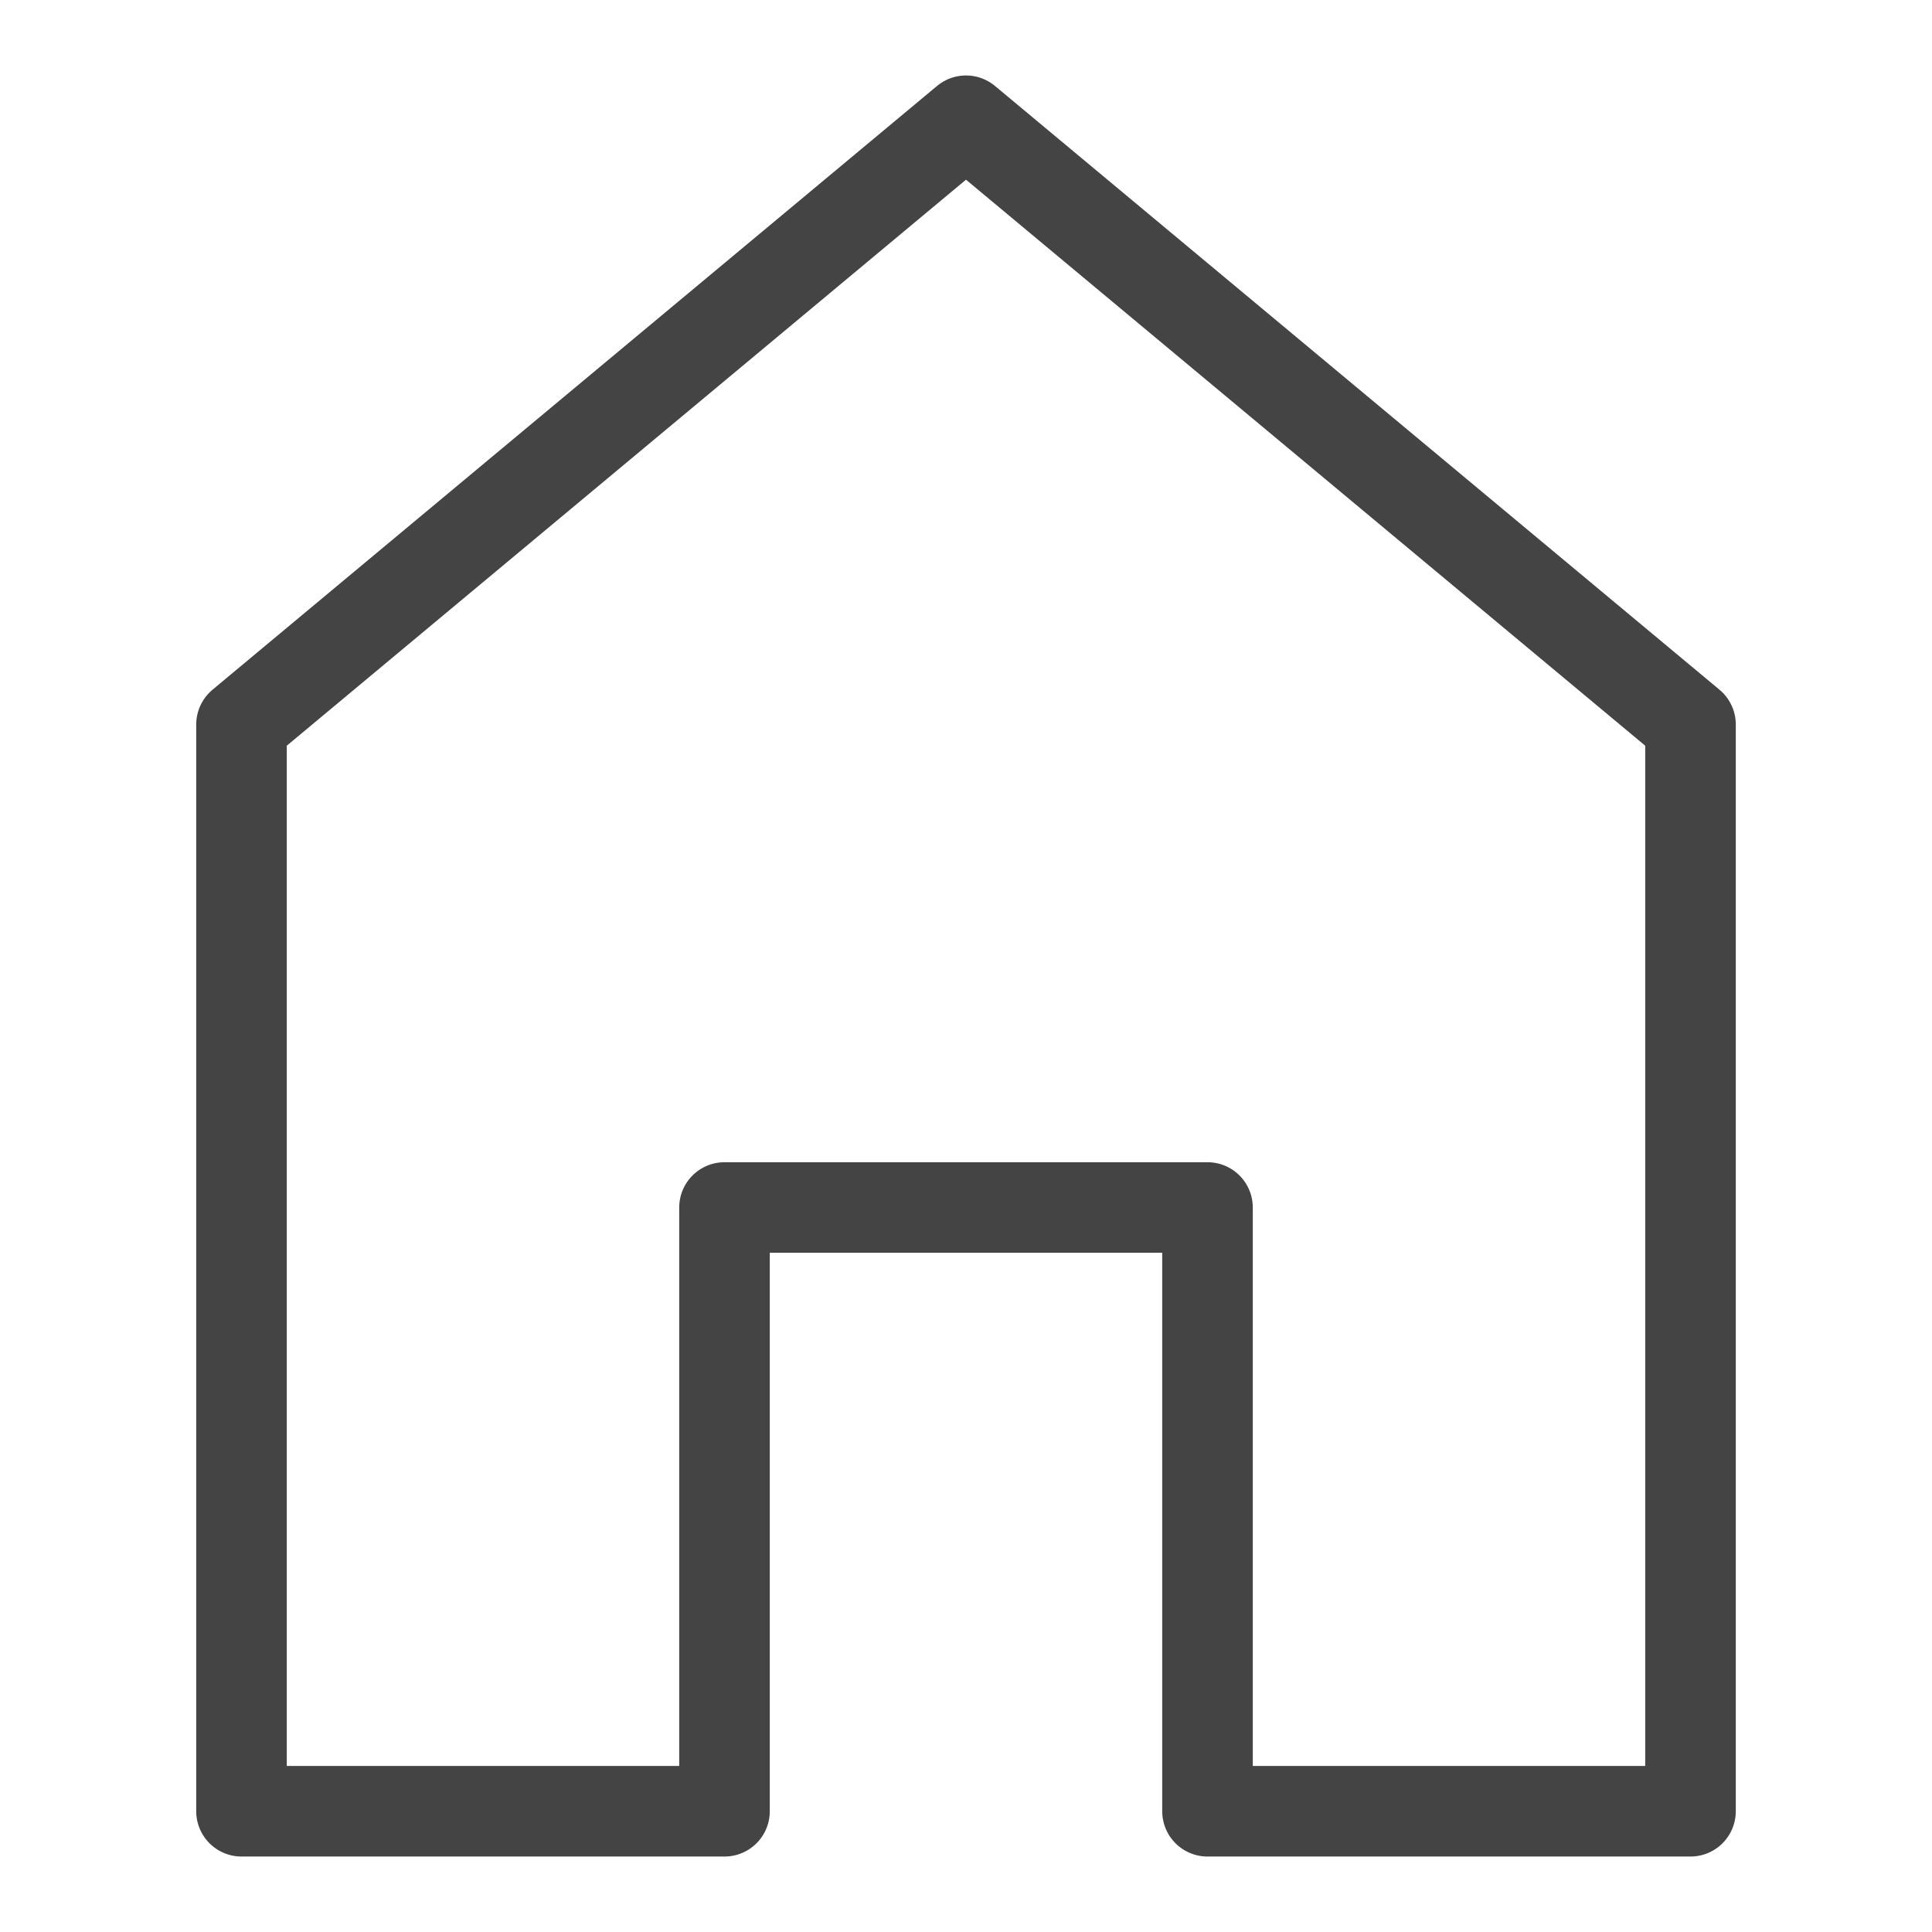 <svg id="i-home" xmlns="http://www.w3.org/2000/svg" viewBox="0 0 32 32" width="24" height="24" fill="none" stroke="#444" stroke-linecap="round" stroke-linejoin="round" stroke-width="1.5">
    <path d="M12 20 L12 30 4 30 4 12 16 2 28 12 28 30 20 30 20 20 Z" />
</svg>
